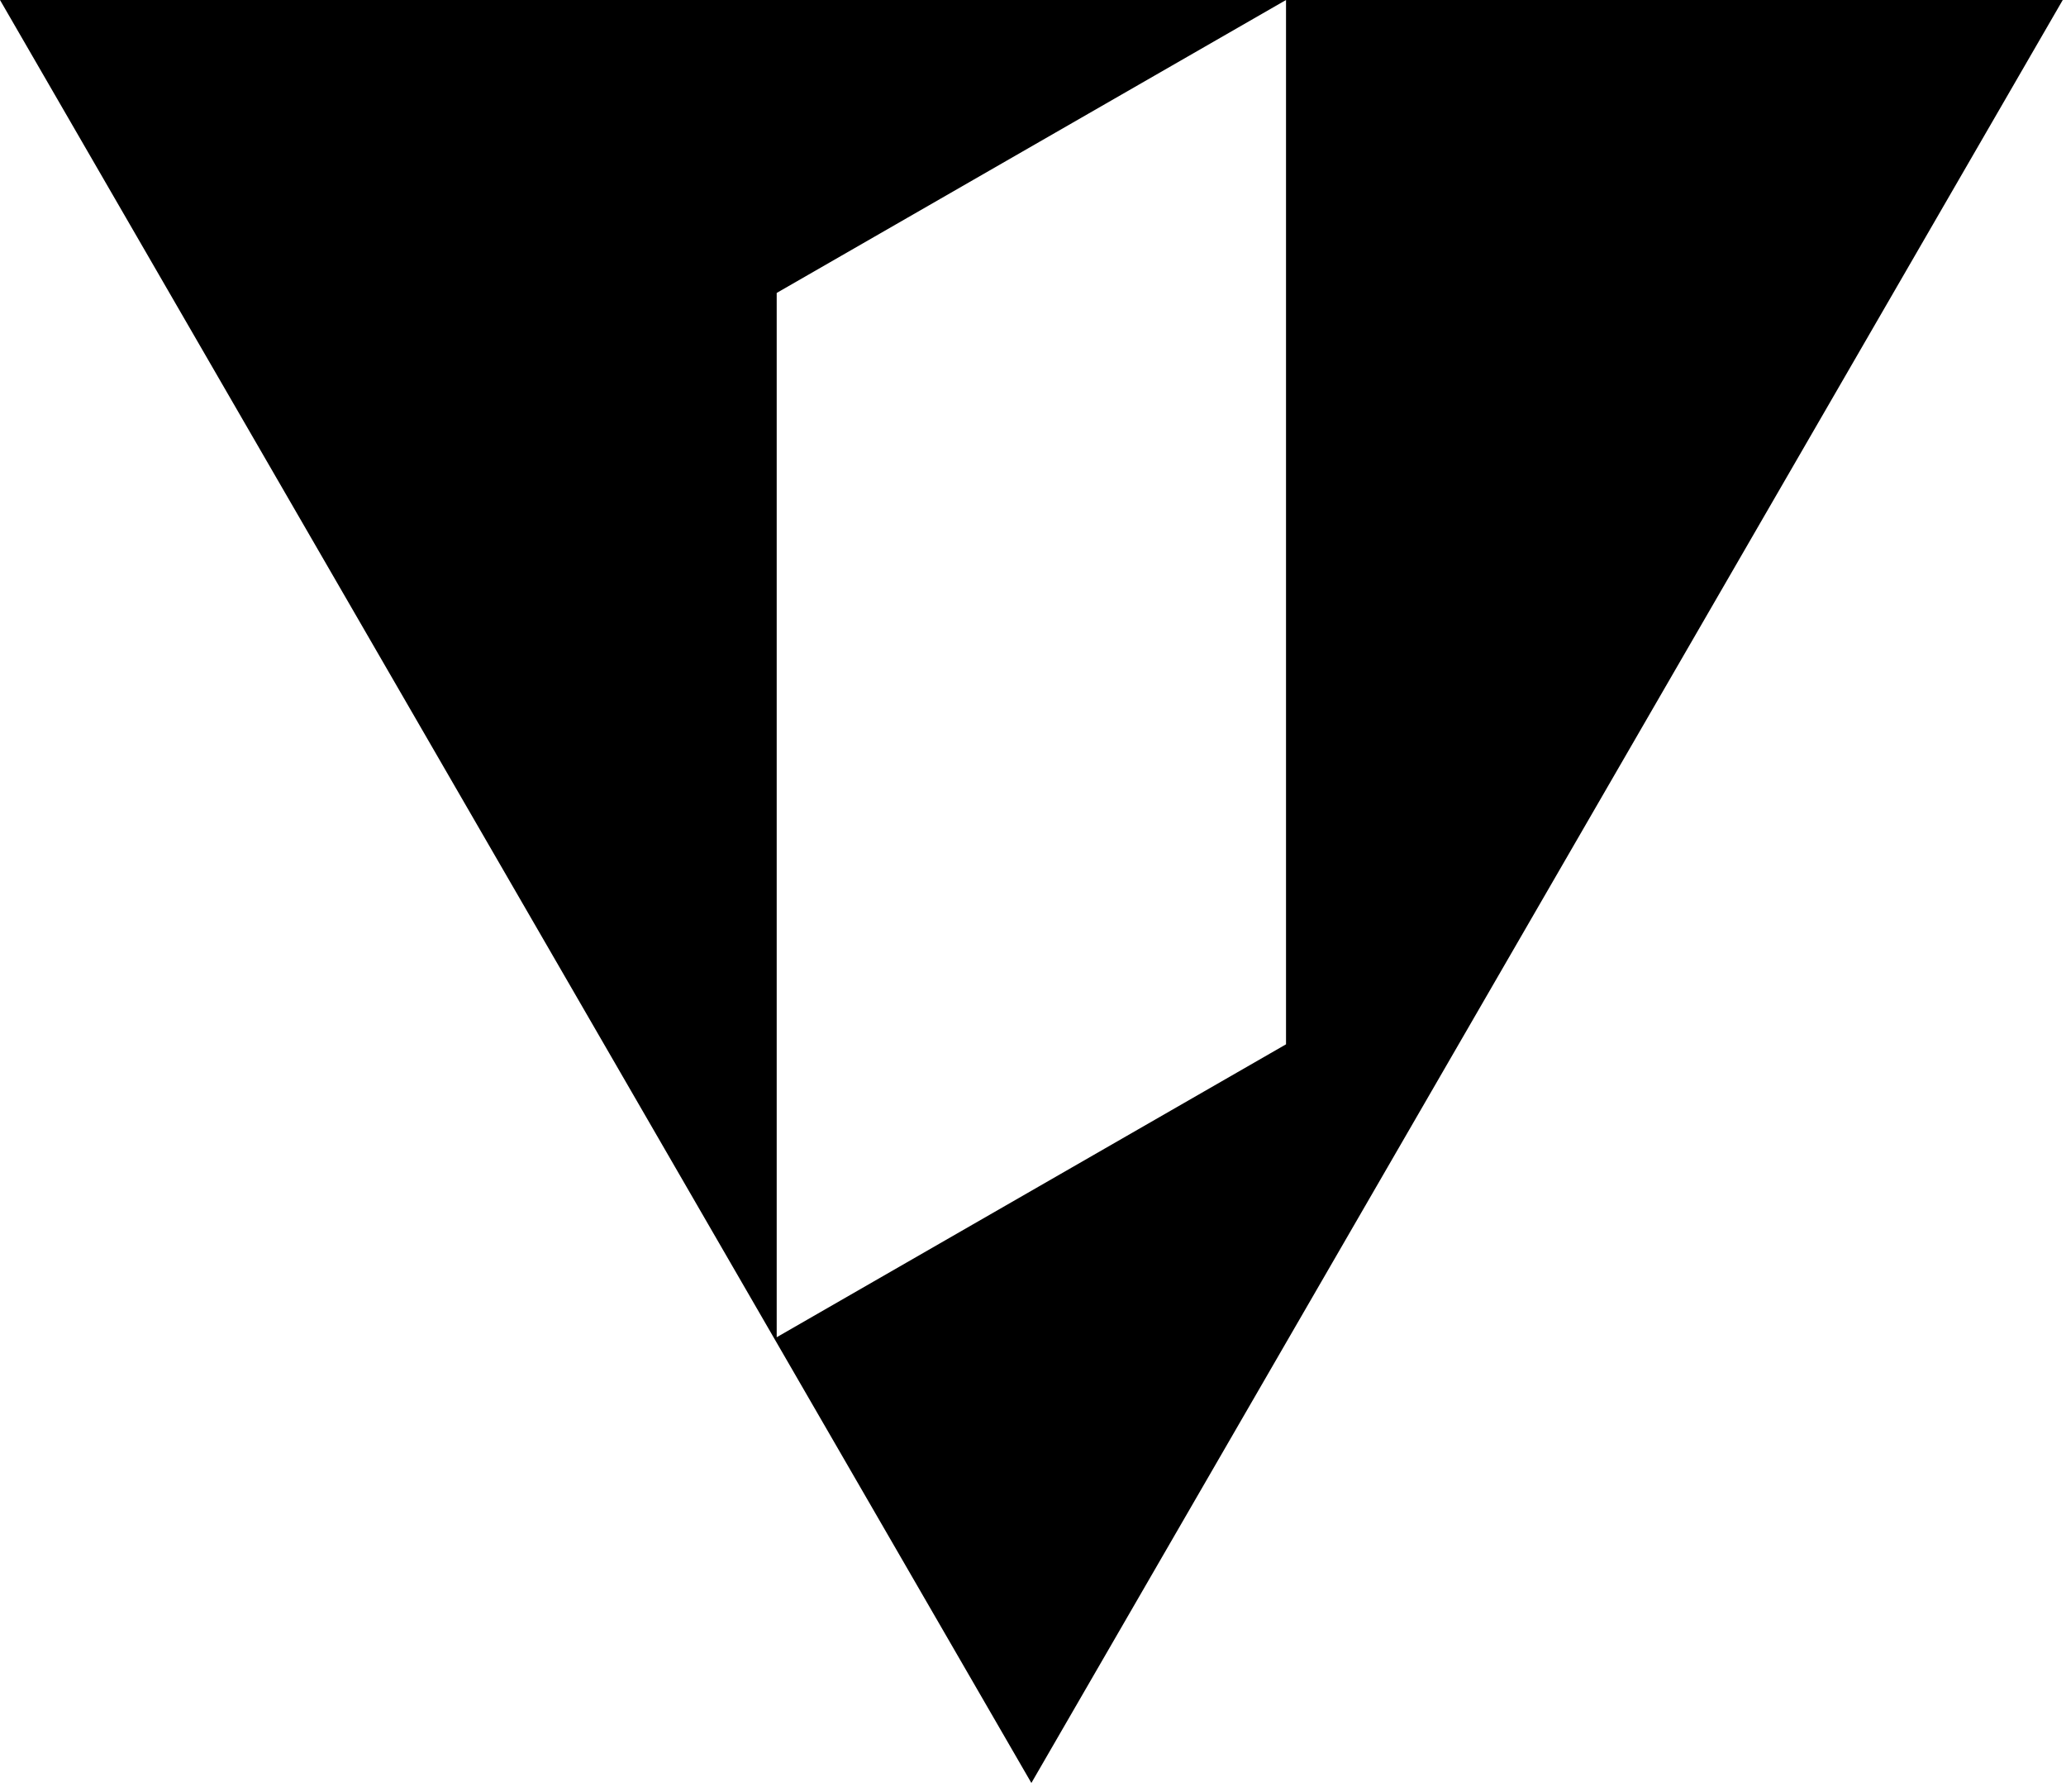 <svg xmlns="http://www.w3.org/2000/svg" fill="none" viewBox="0 0 211 183"><path fill="#000" fill-rule="evenodd" d="m0 0 105.334 182.058L210.668 0H0Zm79.326 29.91L131.341 0v106.634l-52.017 29.91V29.91Z" clip-rule="evenodd"/></svg>